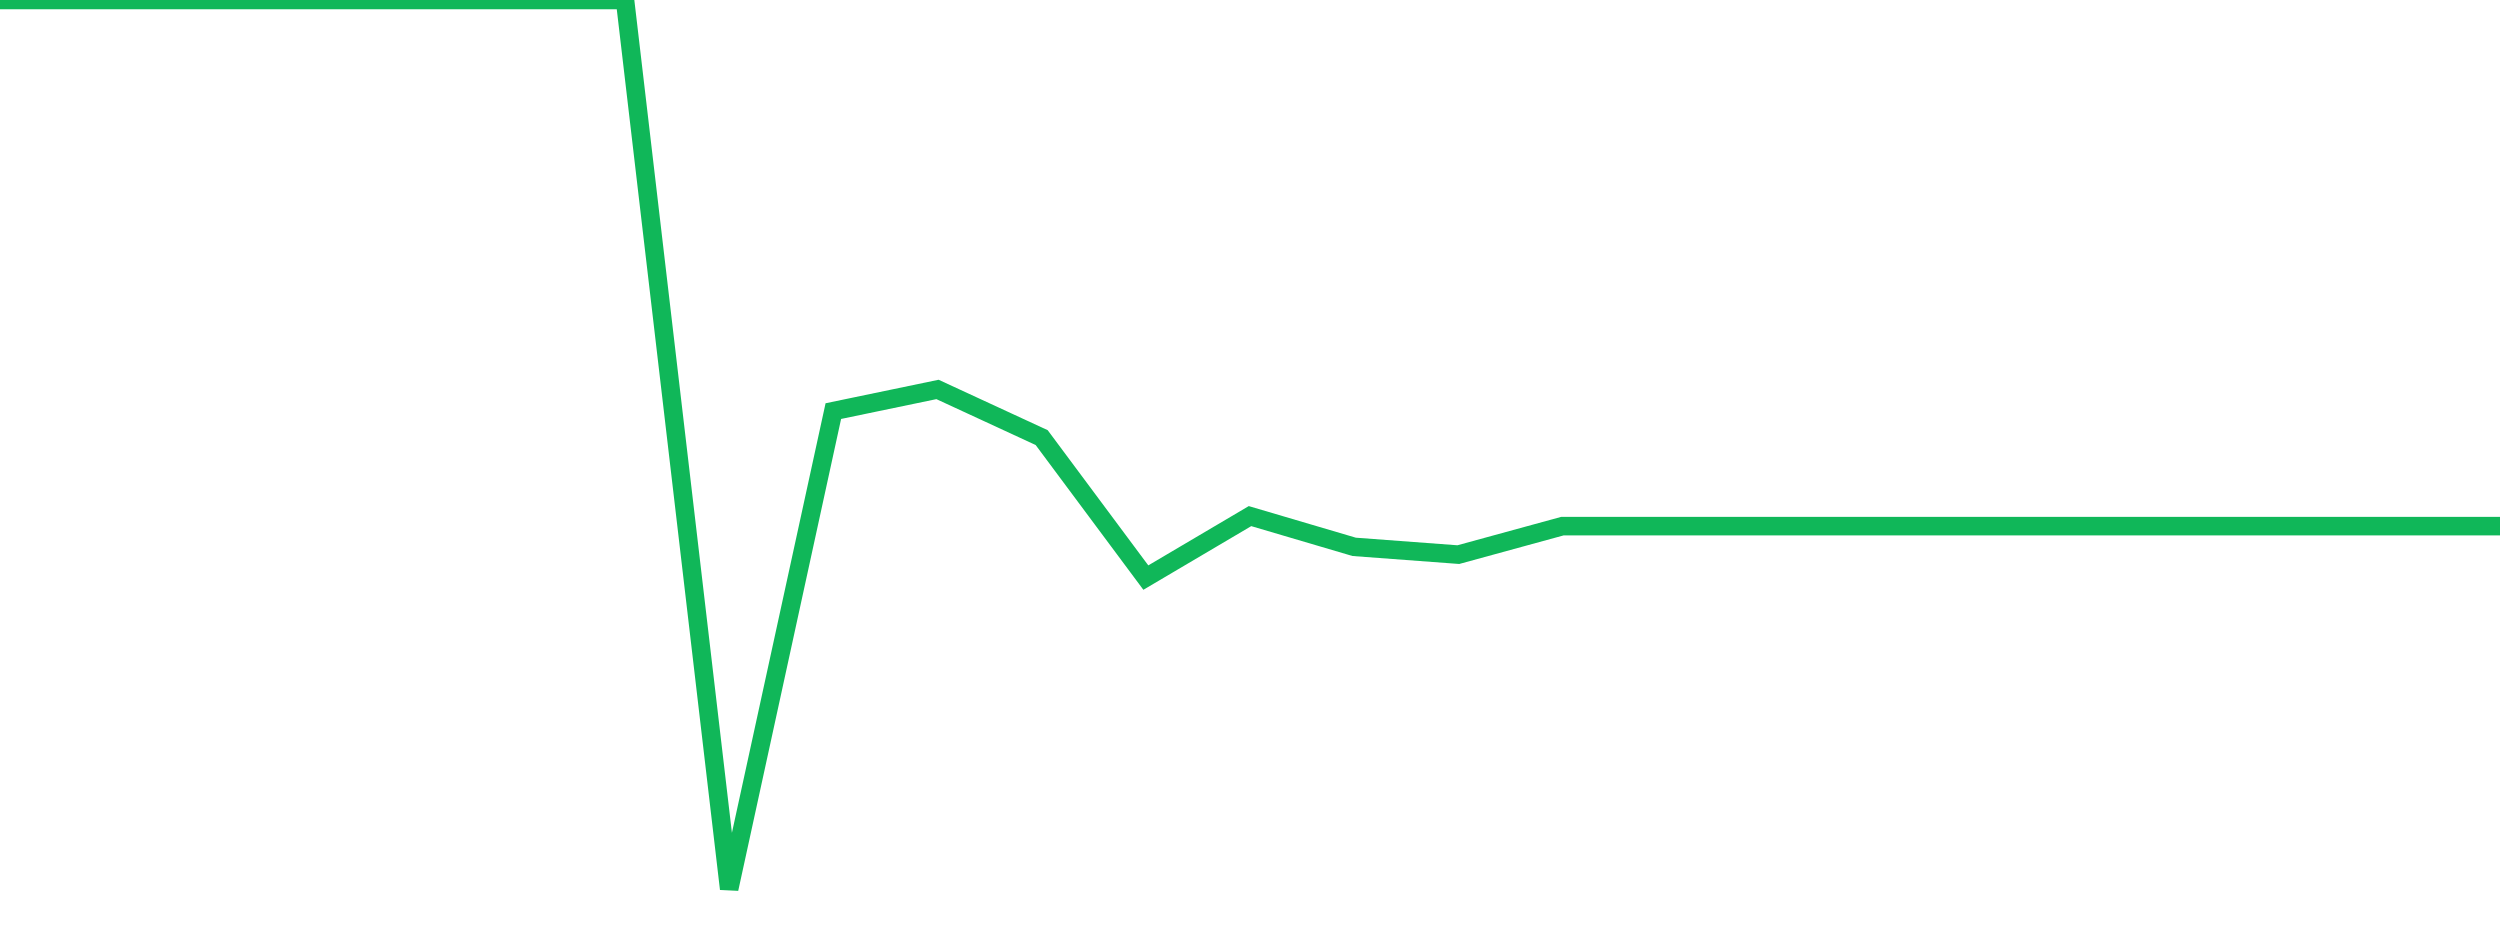 <?xml version="1.0" standalone="no"?>
<!DOCTYPE svg PUBLIC "-//W3C//DTD SVG 1.1//EN" "http://www.w3.org/Graphics/SVG/1.1/DTD/svg11.dtd">
<svg width="135" height="50" viewBox="0 0 135 50" preserveAspectRatio="none" class="sparkline" xmlns="http://www.w3.org/2000/svg"
xmlns:xlink="http://www.w3.org/1999/xlink"><path  class="sparkline--line" d="M 0 0 L 0 0 L 5.625 0 L 11.25 0 L 16.875 0 L 22.5 0 L 28.125 0 L 33.75 0 L 39.375 48 L 45 22.2 L 50.625 21.03 L 56.25 23.63 L 61.875 31.19 L 67.5 27.87 L 73.125 29.53 L 78.75 29.95 L 84.375 28.41 L 90 28.41 L 95.625 28.41 L 101.25 28.41 L 106.875 28.41 L 112.5 28.41 L 118.125 28.41 L 123.75 28.41 L 129.375 28.41 L 135 28.41" fill="none" stroke-width="1" stroke="#10b759"></path></svg>
